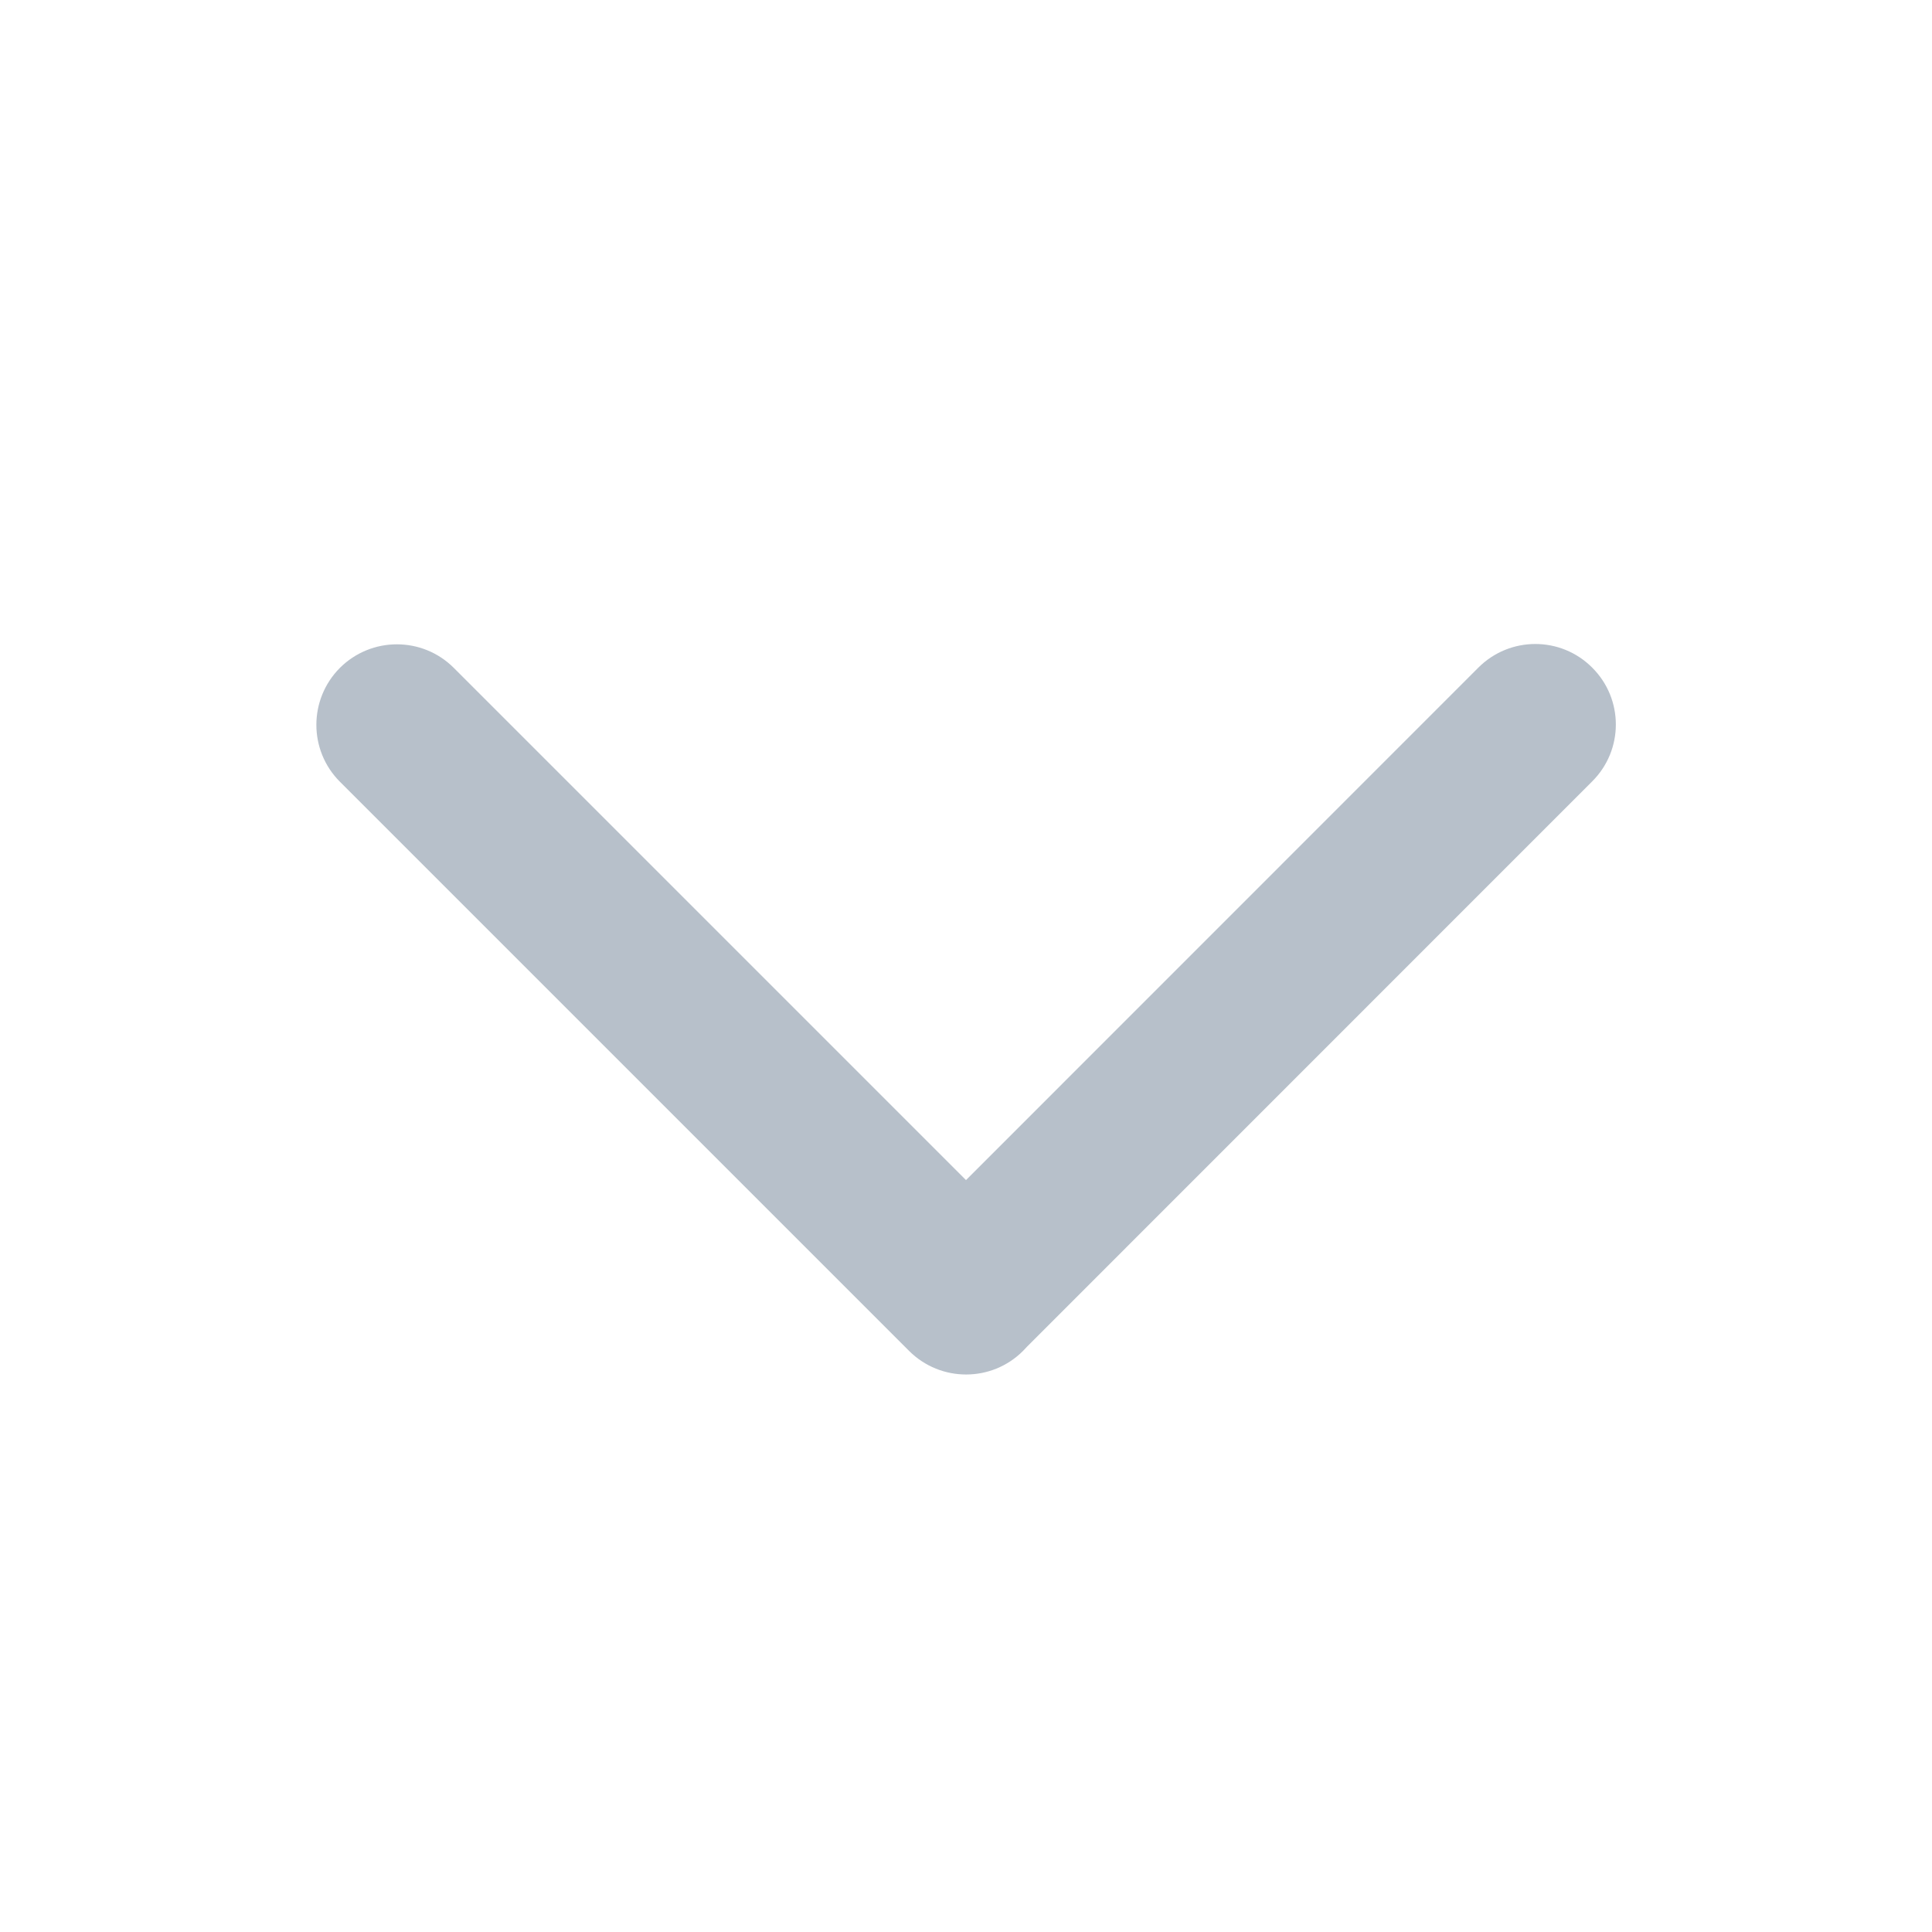 <svg width="16" height="16" viewBox="0 0 16 16" fill="none" xmlns="http://www.w3.org/2000/svg">
<path fill-rule="evenodd" clip-rule="evenodd" d="M8.506 11.152C8.495 11.164 8.484 11.176 8.472 11.188C8.212 11.448 7.79 11.448 7.529 11.188L2.815 6.474C2.555 6.214 2.555 5.792 2.815 5.531C3.076 5.271 3.498 5.271 3.758 5.531L8 9.773L12.243 5.529C12.504 5.268 12.926 5.268 13.186 5.529C13.447 5.789 13.447 6.211 13.186 6.471L8.506 11.152Z" fill="#B7C0CA"/>
</svg>
